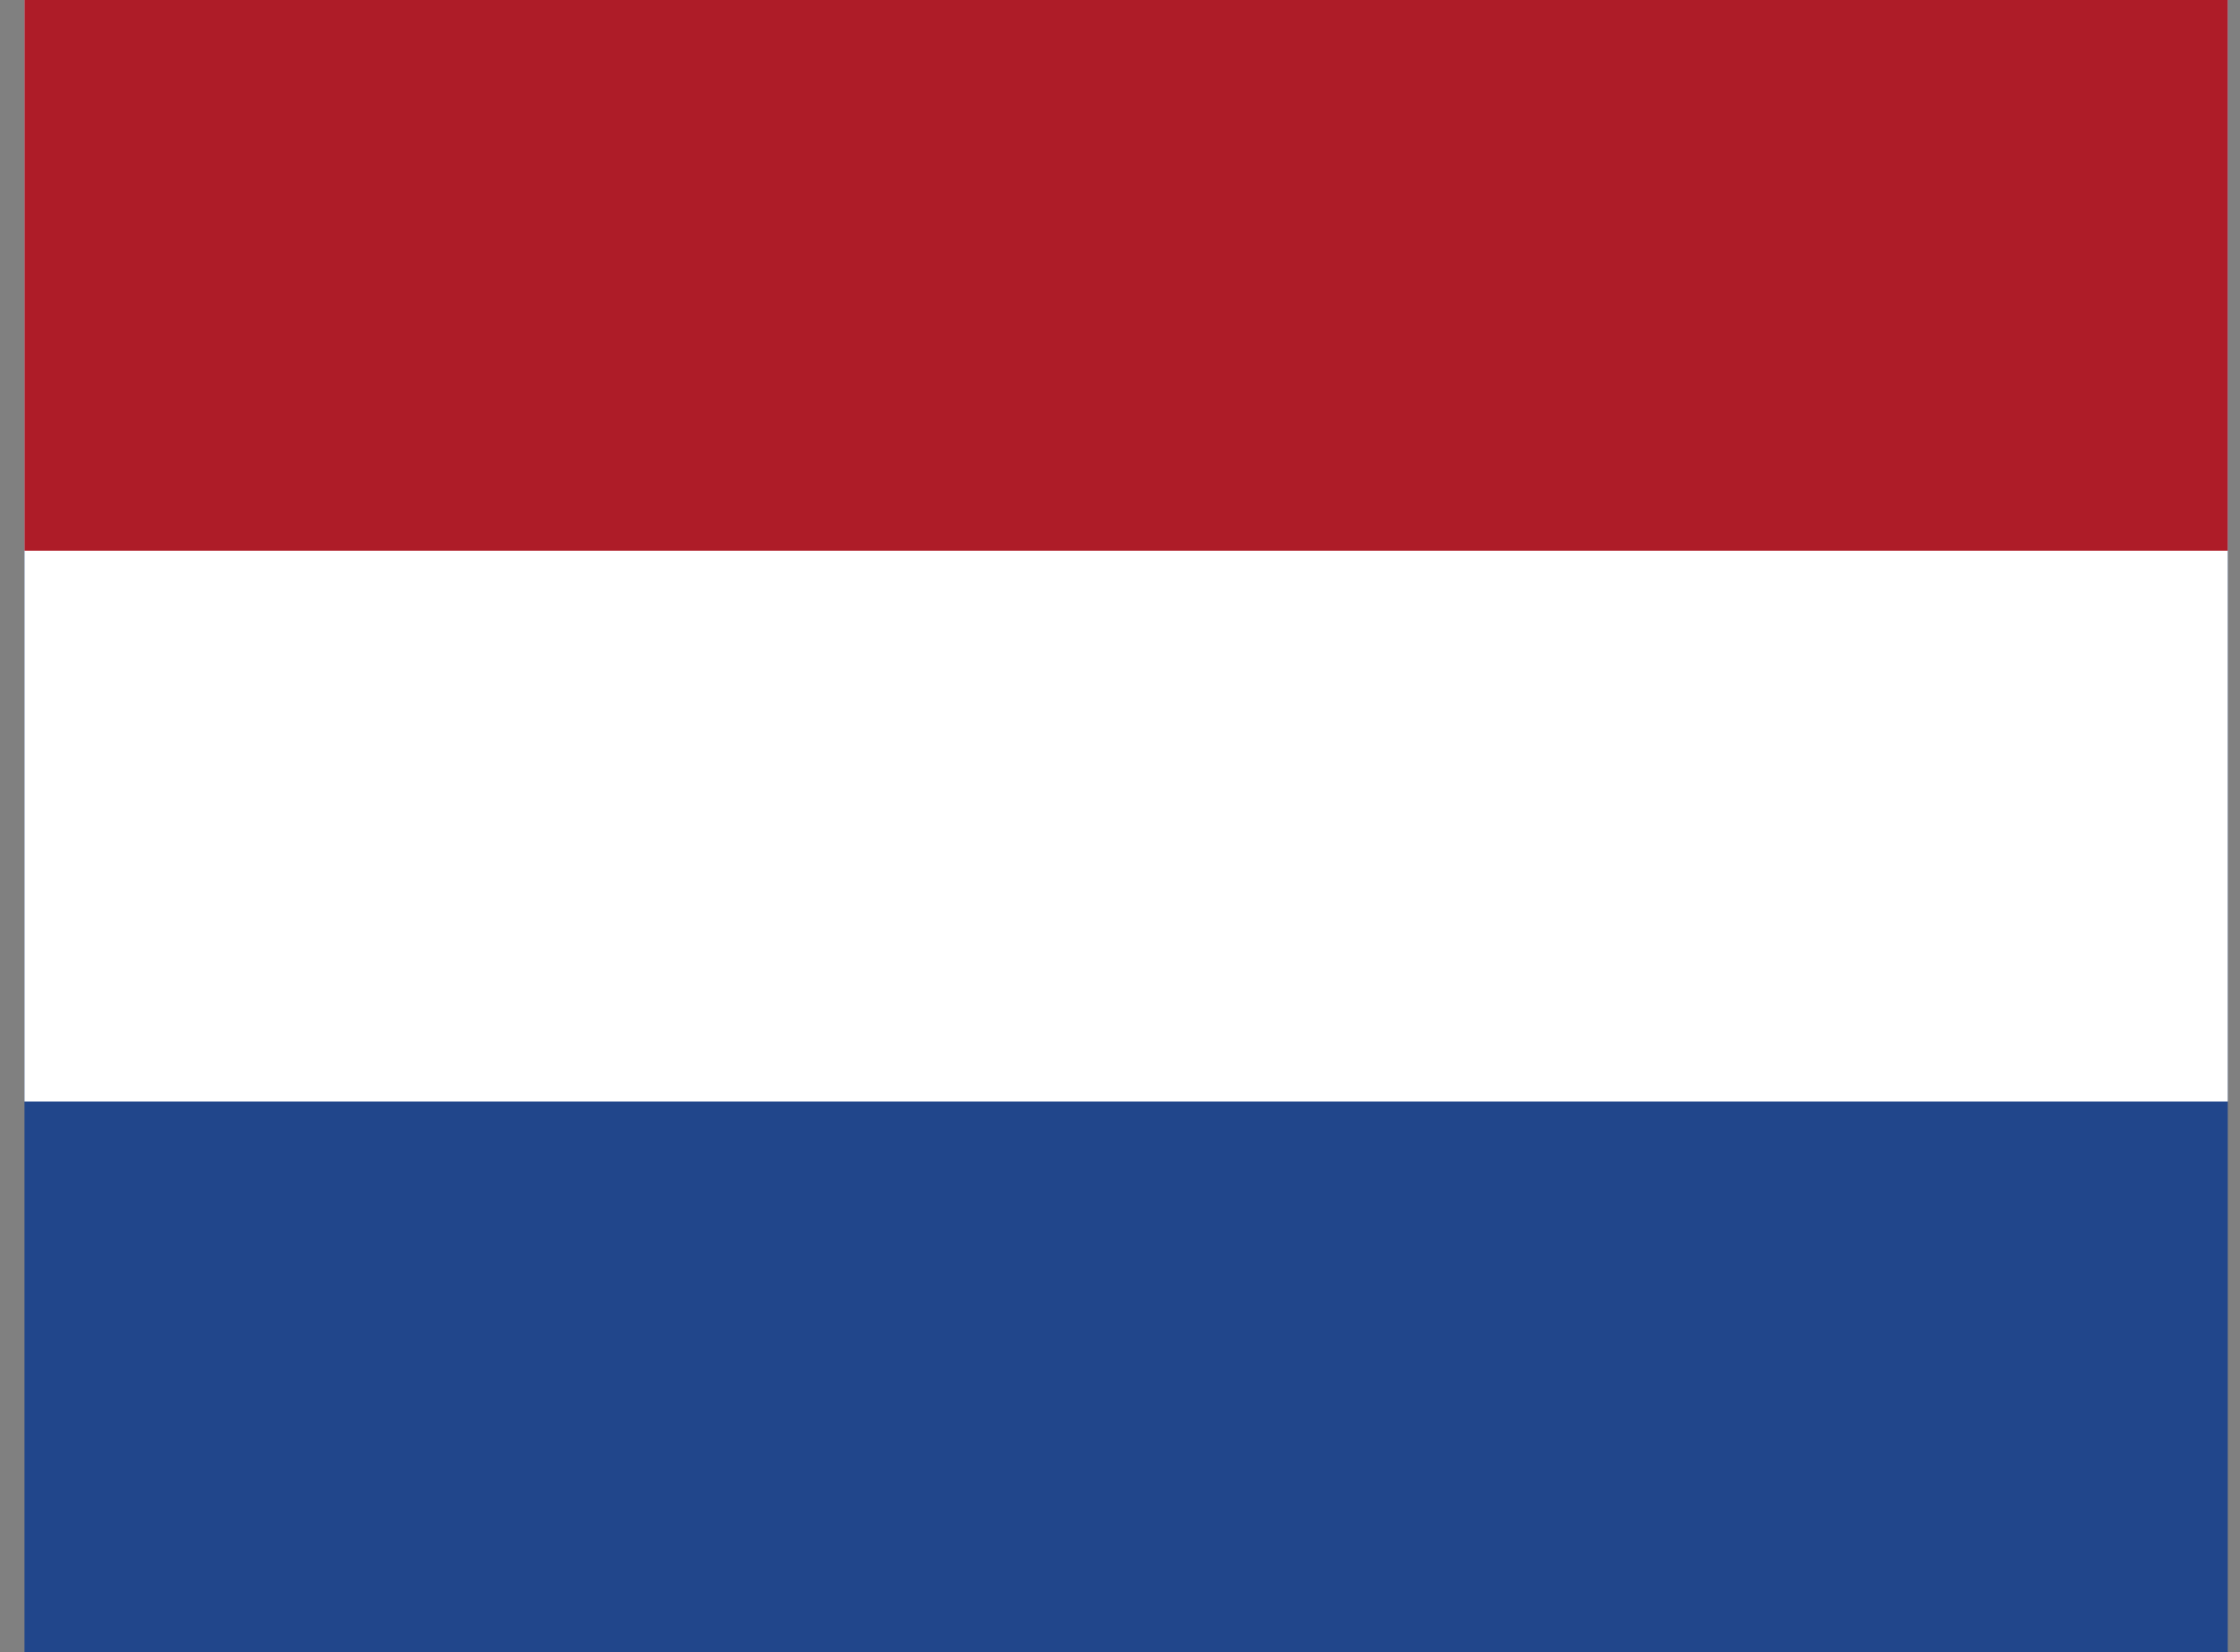 <svg width="61" height="45" viewBox="0 0 61 45" fill="none" xmlns="http://www.w3.org/2000/svg">
<rect x="0" y="0" width="61" height="45" fill="#808080" stroke="none"/>
<g clip-path="url(#clip0_152542_2275)">
<path d="M0.667 0H60.667V45H0.667V0Z" fill="#21468B"/>
<path d="M0.667 0H60.667V30H0.667V0Z" fill="white"/>
<path d="M0.667 0H60.667V15H0.667V0Z" fill="#AE1C28"/>
</g>
<defs>
<clipPath id="clip0_152542_2275">
<rect width="60" height="45" fill="white" transform="translate(0.667)"/>
</clipPath>
</defs>
</svg>
